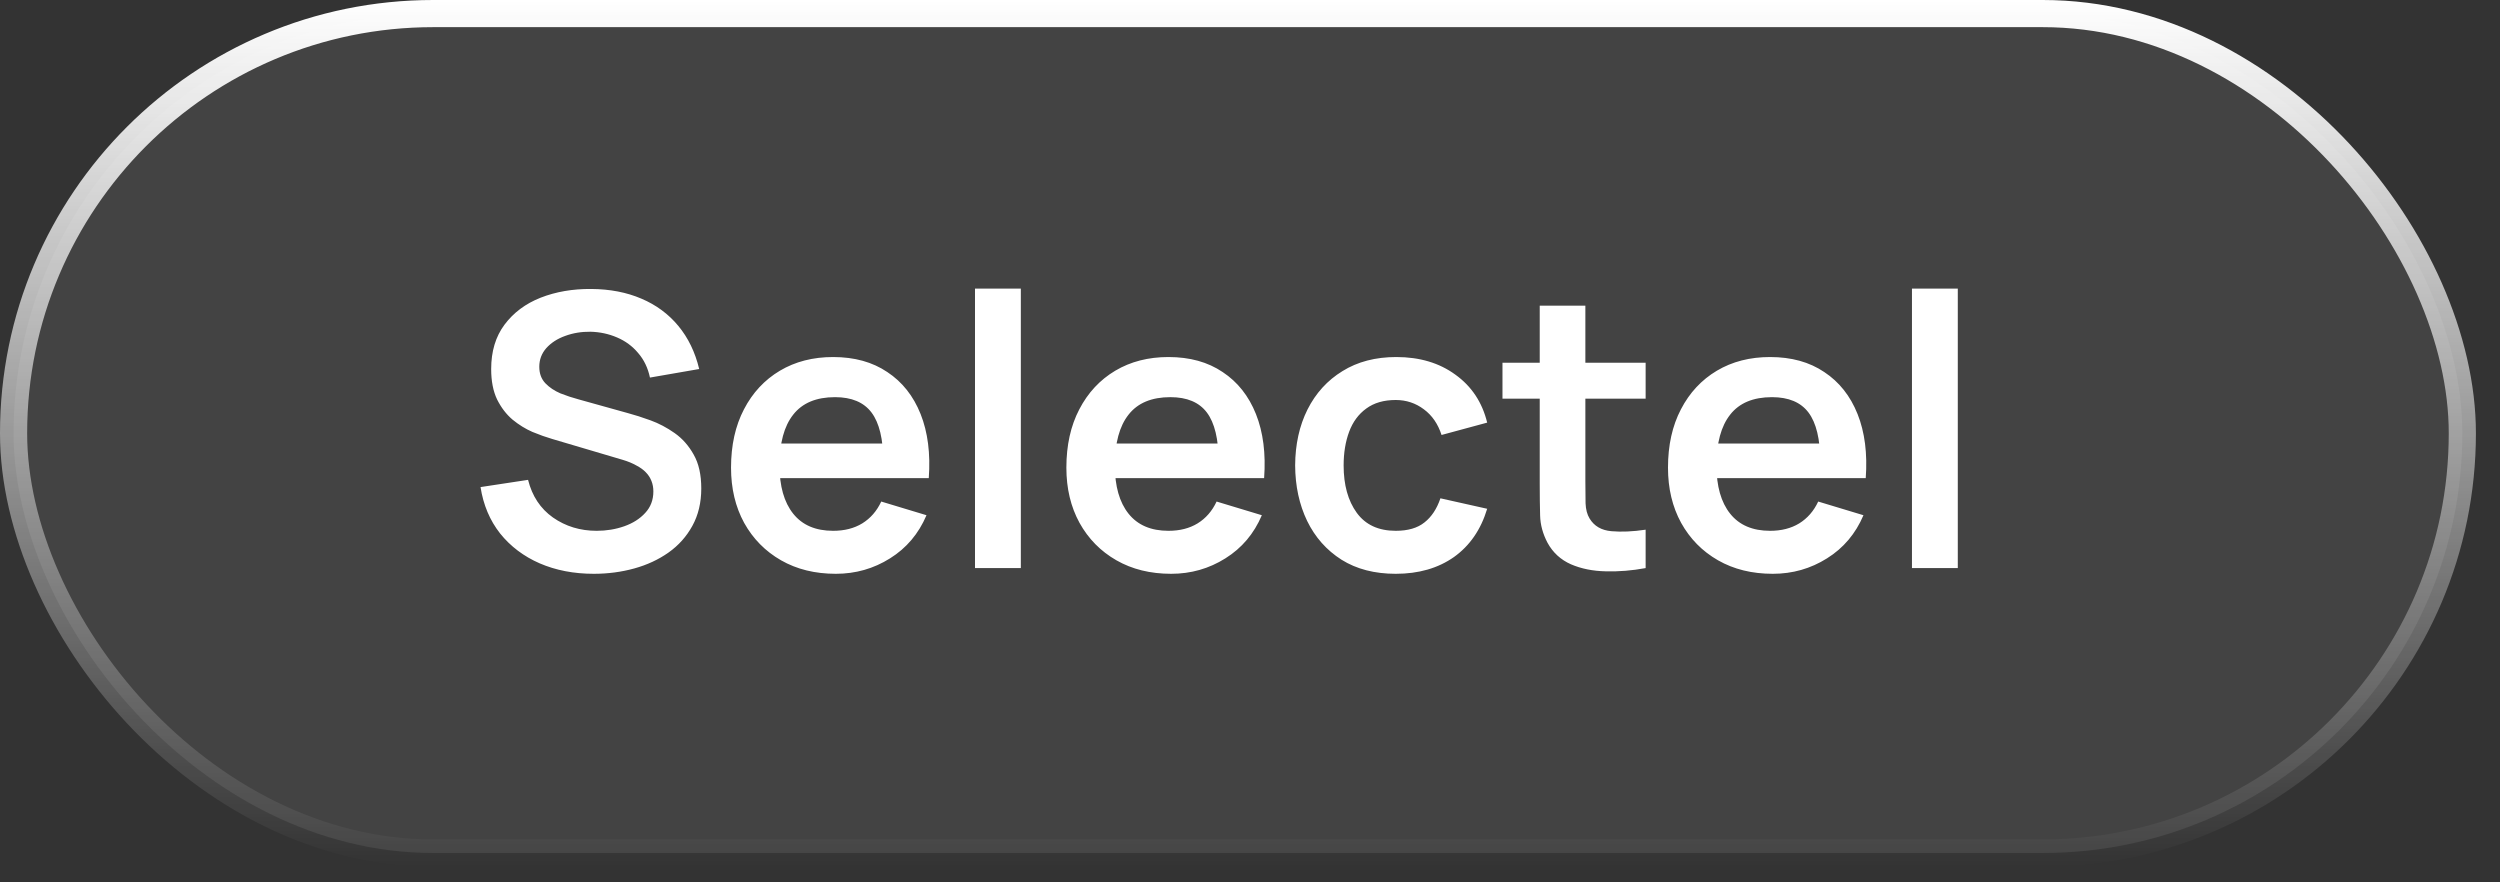 <?xml version="1.0" encoding="UTF-8"?> <svg xmlns="http://www.w3.org/2000/svg" width="102" height="36" viewBox="0 0 102 36" fill="none"><rect x="0" y="0" width="102" height="36" fill="#333333" stroke="none"/><g data-figma-bg-blur-radius="51.4229"><rect x="0.554" y="0.554" width="99.909" height="34.248" rx="17.124" fill="white" fill-opacity="0.08"></rect><rect x="0.554" y="0.554" width="99.909" height="34.248" rx="17.124" stroke="url(#paint0_linear_3073_25)" stroke-width="1.108"></rect><path d="M24.229 23.411C23.412 23.411 22.675 23.268 22.018 22.984C21.367 22.7 20.829 22.294 20.405 21.766C19.986 21.233 19.719 20.602 19.606 19.873L21.545 19.578C21.711 20.24 22.049 20.752 22.561 21.114C23.078 21.476 23.673 21.657 24.346 21.657C24.744 21.657 25.119 21.595 25.471 21.471C25.822 21.347 26.107 21.166 26.324 20.928C26.546 20.69 26.657 20.398 26.657 20.052C26.657 19.896 26.632 19.754 26.58 19.625C26.528 19.491 26.451 19.372 26.347 19.268C26.249 19.165 26.12 19.072 25.959 18.989C25.804 18.901 25.623 18.826 25.416 18.764L22.53 17.91C22.282 17.838 22.013 17.742 21.724 17.623C21.439 17.499 21.168 17.331 20.909 17.119C20.655 16.902 20.446 16.628 20.281 16.297C20.12 15.961 20.04 15.547 20.04 15.056C20.04 14.337 20.221 13.734 20.583 13.248C20.95 12.757 21.442 12.389 22.057 12.146C22.678 11.903 23.366 11.784 24.121 11.79C24.886 11.795 25.569 11.927 26.169 12.185C26.769 12.439 27.27 12.808 27.674 13.295C28.077 13.781 28.362 14.368 28.527 15.056L26.518 15.405C26.435 15.012 26.275 14.678 26.037 14.404C25.804 14.125 25.517 13.913 25.176 13.768C24.84 13.623 24.48 13.545 24.097 13.535C23.725 13.53 23.378 13.587 23.058 13.706C22.742 13.819 22.486 13.985 22.29 14.202C22.099 14.419 22.003 14.673 22.003 14.963C22.003 15.237 22.085 15.462 22.251 15.637C22.416 15.808 22.621 15.945 22.864 16.049C23.112 16.147 23.363 16.23 23.616 16.297L25.618 16.855C25.892 16.928 26.2 17.026 26.541 17.15C26.882 17.274 27.211 17.448 27.526 17.67C27.842 17.892 28.1 18.185 28.302 18.547C28.509 18.909 28.612 19.369 28.612 19.927C28.612 20.507 28.491 21.016 28.248 21.456C28.01 21.89 27.687 22.252 27.278 22.542C26.869 22.831 26.401 23.049 25.874 23.194C25.352 23.338 24.803 23.411 24.229 23.411ZM34.101 23.411C33.252 23.411 32.508 23.227 31.866 22.86C31.225 22.493 30.723 21.983 30.361 21.332C30.005 20.68 29.826 19.93 29.826 19.082C29.826 18.166 30.002 17.373 30.354 16.7C30.705 16.023 31.194 15.498 31.82 15.125C32.446 14.753 33.17 14.567 33.992 14.567C34.861 14.567 35.598 14.771 36.203 15.18C36.813 15.583 37.266 16.155 37.561 16.894C37.855 17.634 37.967 18.505 37.894 19.509H36.04V18.826C36.035 17.916 35.875 17.251 35.559 16.832C35.244 16.413 34.747 16.204 34.07 16.204C33.304 16.204 32.735 16.442 32.363 16.918C31.991 17.388 31.804 18.078 31.804 18.989C31.804 19.837 31.991 20.494 32.363 20.959C32.735 21.425 33.278 21.657 33.992 21.657C34.452 21.657 34.848 21.557 35.179 21.355C35.515 21.148 35.774 20.851 35.955 20.463L37.801 21.021C37.48 21.776 36.984 22.363 36.312 22.782C35.645 23.201 34.907 23.411 34.101 23.411ZM31.215 19.509V18.097H36.979V19.509H31.215ZM39.78 23.178V11.774H41.65V23.178H39.78ZM47.783 23.411C46.935 23.411 46.19 23.227 45.549 22.86C44.907 22.493 44.406 21.983 44.044 21.332C43.687 20.68 43.508 19.93 43.508 19.082C43.508 18.166 43.684 17.373 44.036 16.7C44.388 16.023 44.876 15.498 45.502 15.125C46.128 14.753 46.852 14.567 47.674 14.567C48.543 14.567 49.28 14.771 49.885 15.18C50.495 15.583 50.948 16.155 51.243 16.894C51.538 17.634 51.649 18.505 51.576 19.509H49.722V18.826C49.717 17.916 49.557 17.251 49.241 16.832C48.926 16.413 48.429 16.204 47.752 16.204C46.986 16.204 46.417 16.442 46.045 16.918C45.673 17.388 45.486 18.078 45.486 18.989C45.486 19.837 45.673 20.494 46.045 20.959C46.417 21.425 46.961 21.657 47.674 21.657C48.135 21.657 48.53 21.557 48.861 21.355C49.197 21.148 49.456 20.851 49.637 20.463L51.483 21.021C51.163 21.776 50.666 22.363 49.994 22.782C49.327 23.201 48.59 23.411 47.783 23.411ZM44.897 19.509V18.097H50.661V19.509H44.897ZM56.946 23.411C56.082 23.411 55.345 23.219 54.735 22.837C54.124 22.449 53.656 21.921 53.331 21.254C53.01 20.587 52.847 19.832 52.842 18.989C52.847 18.13 53.015 17.37 53.346 16.708C53.682 16.041 54.158 15.518 54.773 15.141C55.389 14.758 56.121 14.567 56.969 14.567C57.921 14.567 58.725 14.807 59.382 15.288C60.044 15.764 60.475 16.416 60.677 17.243L58.815 17.747C58.67 17.298 58.43 16.948 58.094 16.7C57.758 16.447 57.375 16.32 56.946 16.32C56.459 16.32 56.059 16.436 55.743 16.669C55.428 16.897 55.195 17.212 55.045 17.616C54.895 18.019 54.82 18.477 54.82 18.989C54.82 19.785 54.998 20.429 55.355 20.921C55.712 21.412 56.242 21.657 56.946 21.657C57.442 21.657 57.833 21.544 58.117 21.316C58.407 21.089 58.624 20.76 58.769 20.331L60.677 20.758C60.419 21.611 59.966 22.268 59.32 22.728C58.673 23.183 57.882 23.411 56.946 23.411ZM67.142 23.178C66.589 23.281 66.046 23.325 65.513 23.31C64.986 23.299 64.513 23.204 64.094 23.023C63.675 22.837 63.357 22.544 63.139 22.146C62.948 21.784 62.847 21.414 62.837 21.037C62.827 20.659 62.821 20.233 62.821 19.757V12.472H64.683V19.648C64.683 19.984 64.686 20.279 64.691 20.533C64.701 20.786 64.756 20.993 64.854 21.153C65.04 21.463 65.337 21.637 65.746 21.673C66.155 21.709 66.62 21.689 67.142 21.611V23.178ZM61.301 16.266V14.8H67.142V16.266H61.301ZM72.329 23.411C71.481 23.411 70.736 23.227 70.095 22.86C69.453 22.493 68.952 21.983 68.59 21.332C68.233 20.68 68.054 19.93 68.054 19.082C68.054 18.166 68.23 17.373 68.582 16.7C68.933 16.023 69.422 15.498 70.048 15.125C70.674 14.753 71.398 14.567 72.22 14.567C73.089 14.567 73.826 14.771 74.431 15.18C75.041 15.583 75.494 16.155 75.789 16.894C76.084 17.634 76.195 18.505 76.122 19.509H74.268V18.826C74.263 17.916 74.103 17.251 73.787 16.832C73.472 16.413 72.975 16.204 72.298 16.204C71.532 16.204 70.963 16.442 70.591 16.918C70.219 17.388 70.032 18.078 70.032 18.989C70.032 19.837 70.219 20.494 70.591 20.959C70.963 21.425 71.507 21.657 72.22 21.657C72.68 21.657 73.076 21.557 73.407 21.355C73.743 21.148 74.002 20.851 74.183 20.463L76.029 21.021C75.709 21.776 75.212 22.363 74.54 22.782C73.873 23.201 73.136 23.411 72.329 23.411ZM69.443 19.509V18.097H75.207V19.509H69.443ZM78.008 23.178V11.774H79.878V23.178H78.008Z" fill="white"></path></g><defs><clipPath id="bgblur_0_3073_25_clip_path" transform="translate(51.423 51.423)"><rect x="0.554" y="0.554" width="99.909" height="34.248" rx="17.124"></rect></clipPath><linearGradient id="paint0_linear_3073_25" x1="50.508" y1="0" x2="50.508" y2="35.356" gradientUnits="userSpaceOnUse"><stop stop-color="white"></stop><stop offset="1" stop-color="white" stop-opacity="0"></stop></linearGradient></defs></svg> 
